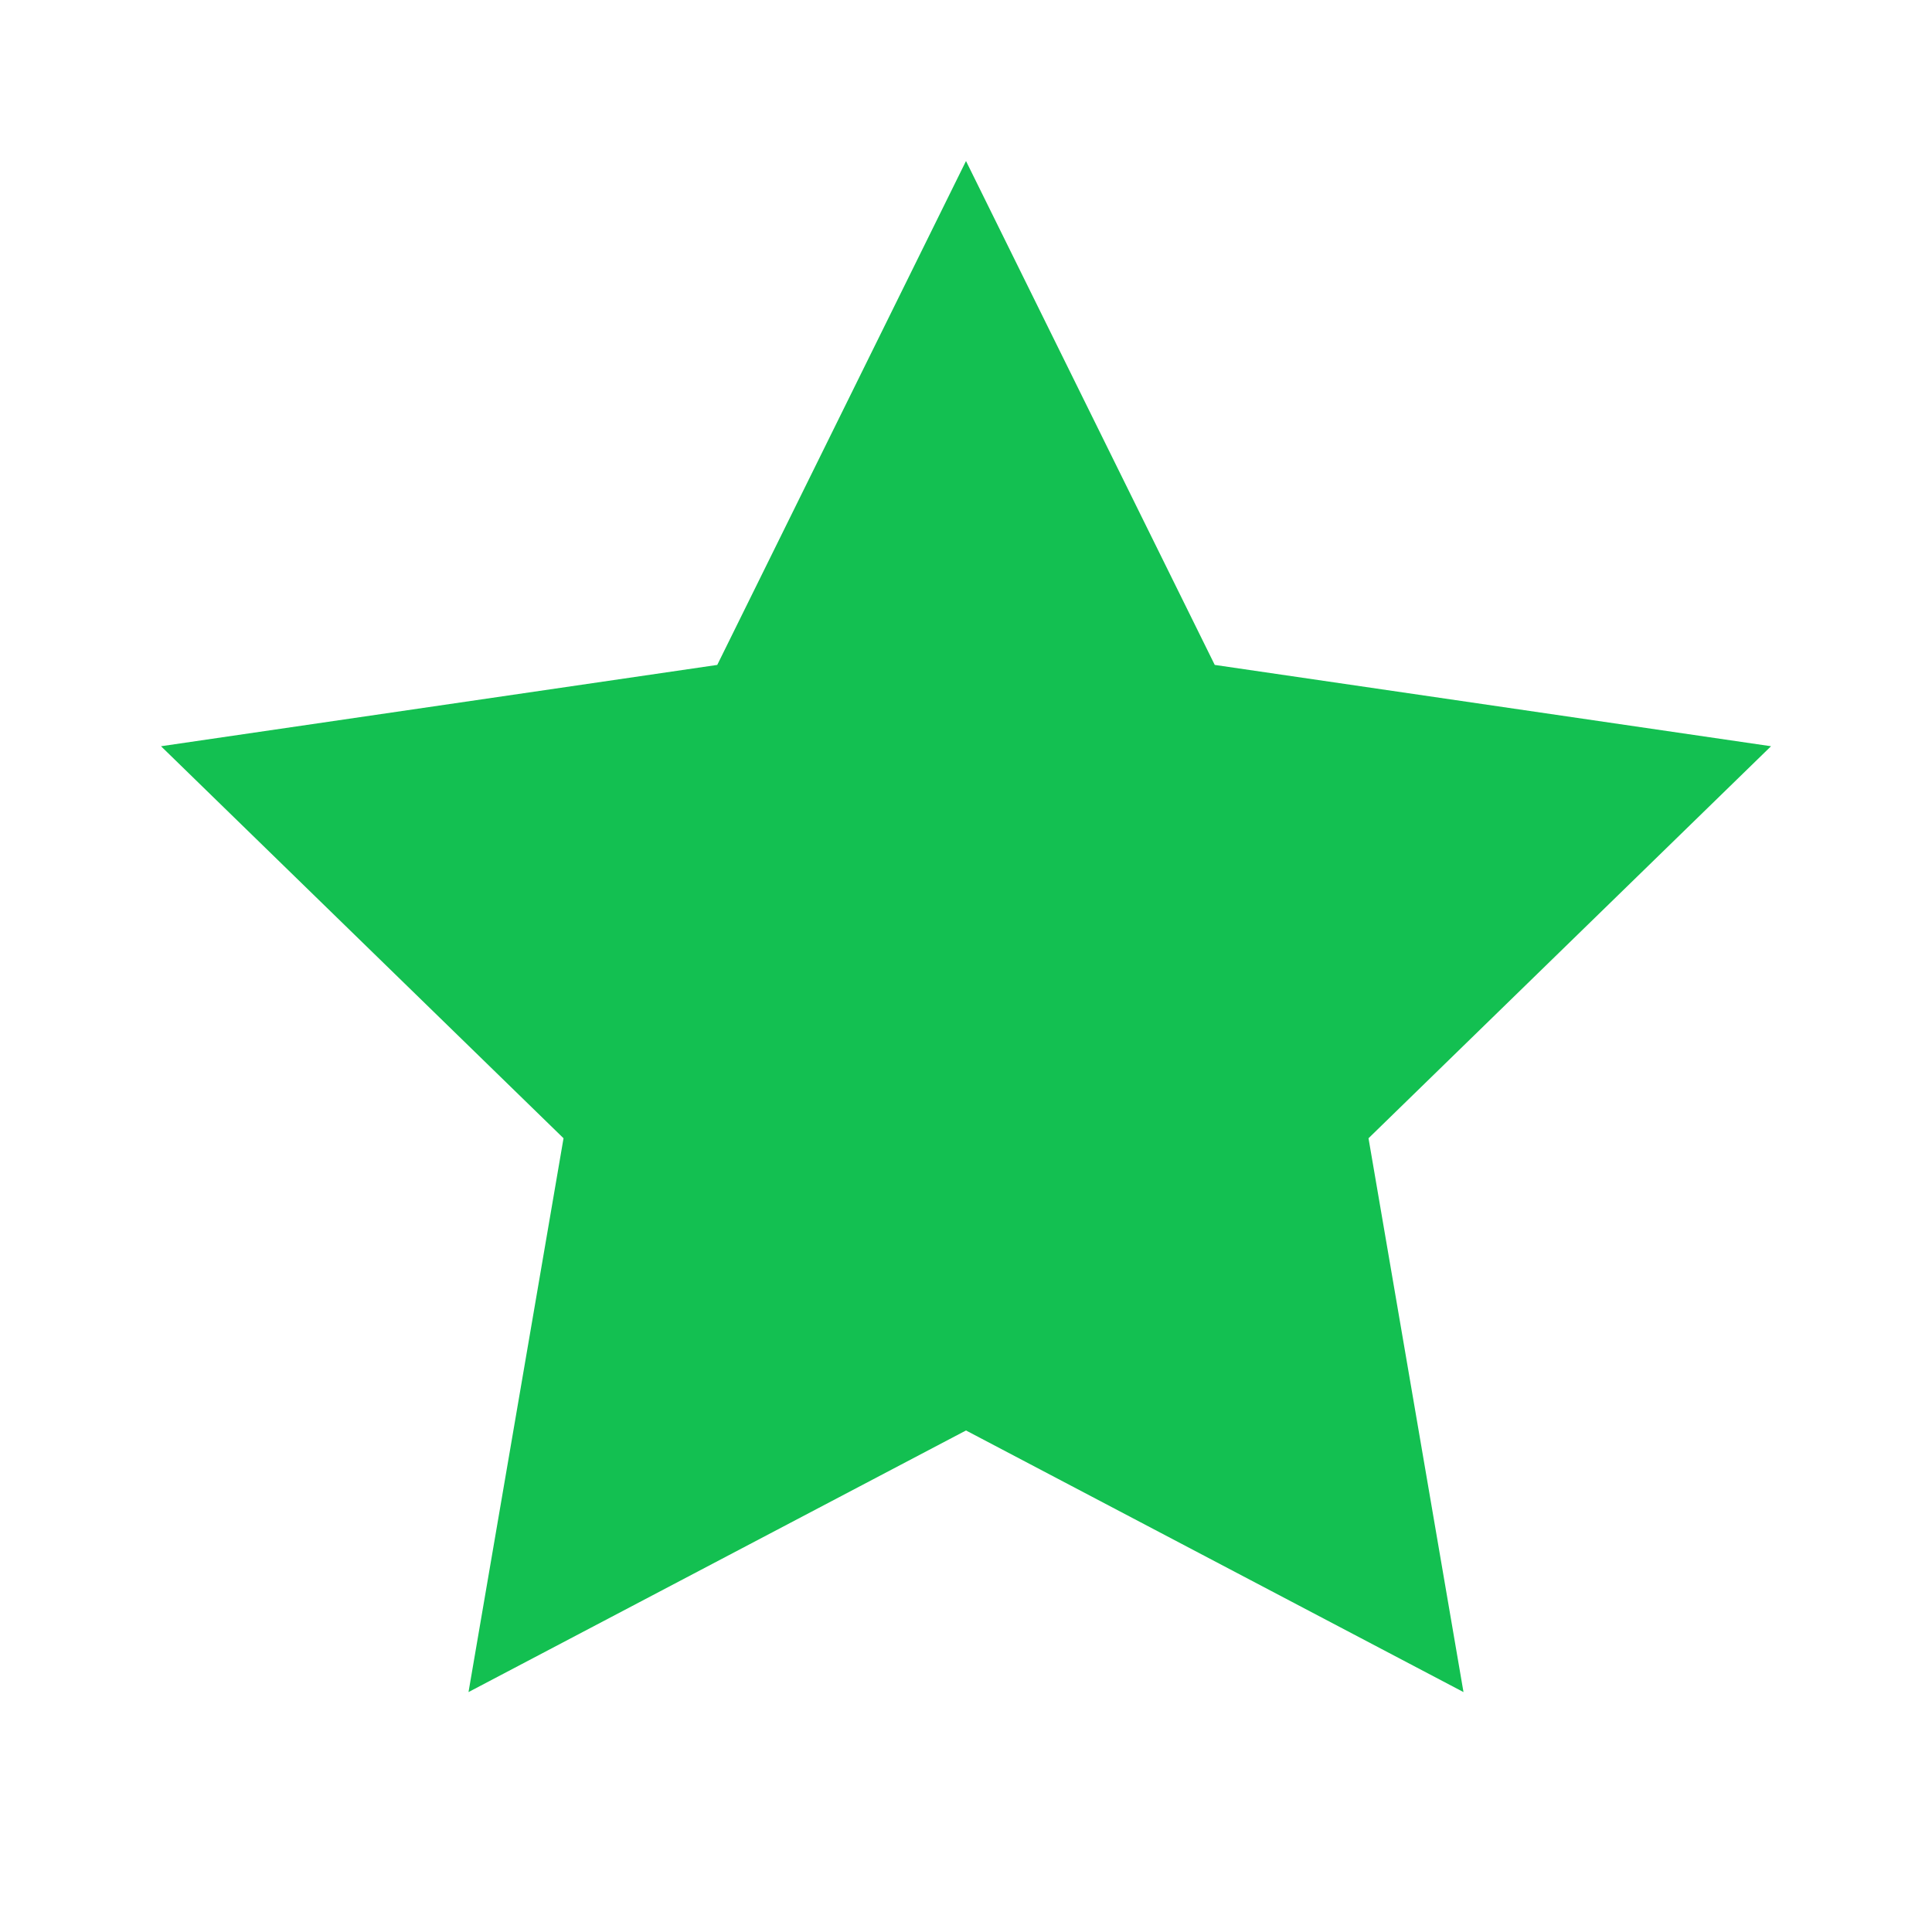 <svg width="44" height="44" viewBox="0 0 44 44" fill="none" xmlns="http://www.w3.org/2000/svg">
<path d="M22 3.667L27.665 15.143L40.334 16.995L31.167 25.923L33.33 38.536L22 32.578L10.67 38.536L12.834 25.923L3.667 16.995L16.335 15.143L22 3.667Z" fill="#13C051"/>
</svg>
